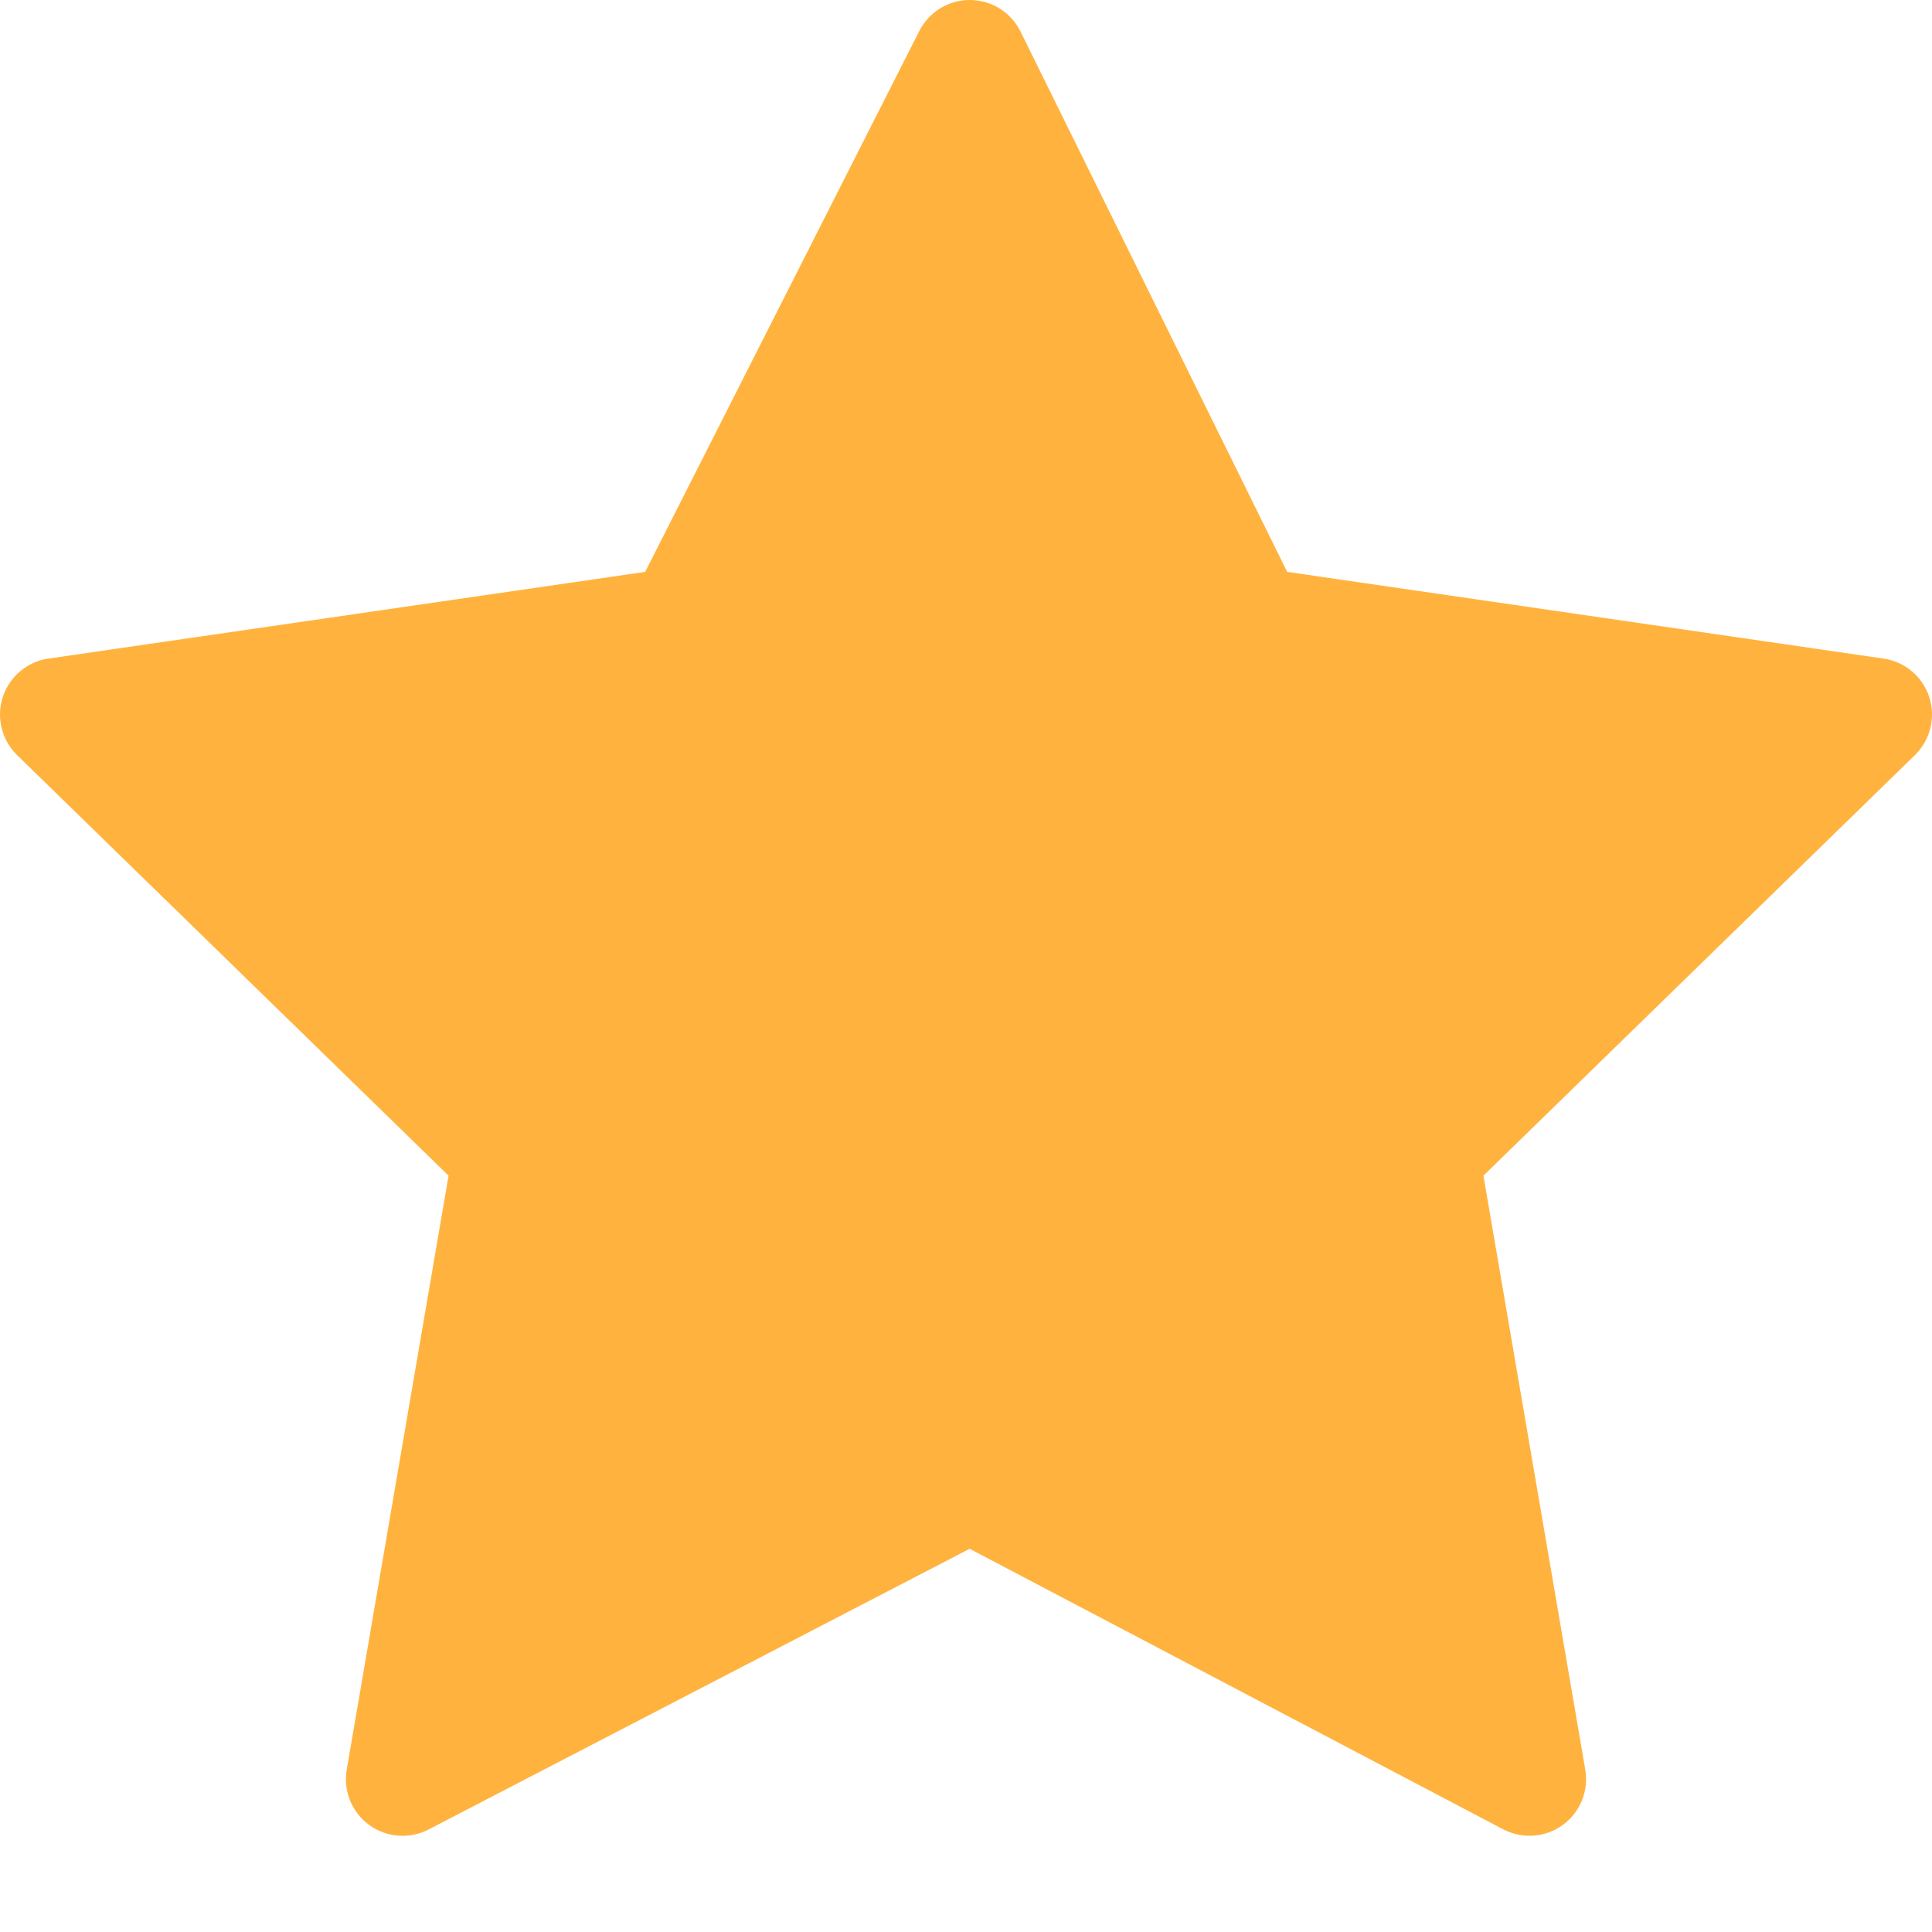 <svg width="17" height="17" viewBox="0 0 17 17" fill="none" xmlns="http://www.w3.org/2000/svg">
<path fill-rule="evenodd" clip-rule="evenodd" d="M16.574 5.795C16.761 5.822 16.917 5.953 16.976 6.134C17.034 6.314 16.985 6.512 16.85 6.644L13.053 10.345L13.949 15.571C13.981 15.758 13.904 15.947 13.751 16.058C13.598 16.17 13.394 16.184 13.226 16.096L8.532 13.628L3.771 16.098C3.603 16.185 3.401 16.169 3.248 16.058C3.095 15.946 3.019 15.758 3.051 15.571L3.947 10.345L0.15 6.644C0.015 6.512 -0.034 6.314 0.024 6.134C0.083 5.954 0.239 5.822 0.426 5.795L5.677 5.032L8.089 0.273C8.174 0.105 8.348 -0.002 8.536 1.69642e-05C8.725 0.001 8.896 0.108 8.98 0.278L11.326 5.032L16.574 5.795Z" fill="#FFB33E"/>
</svg>
